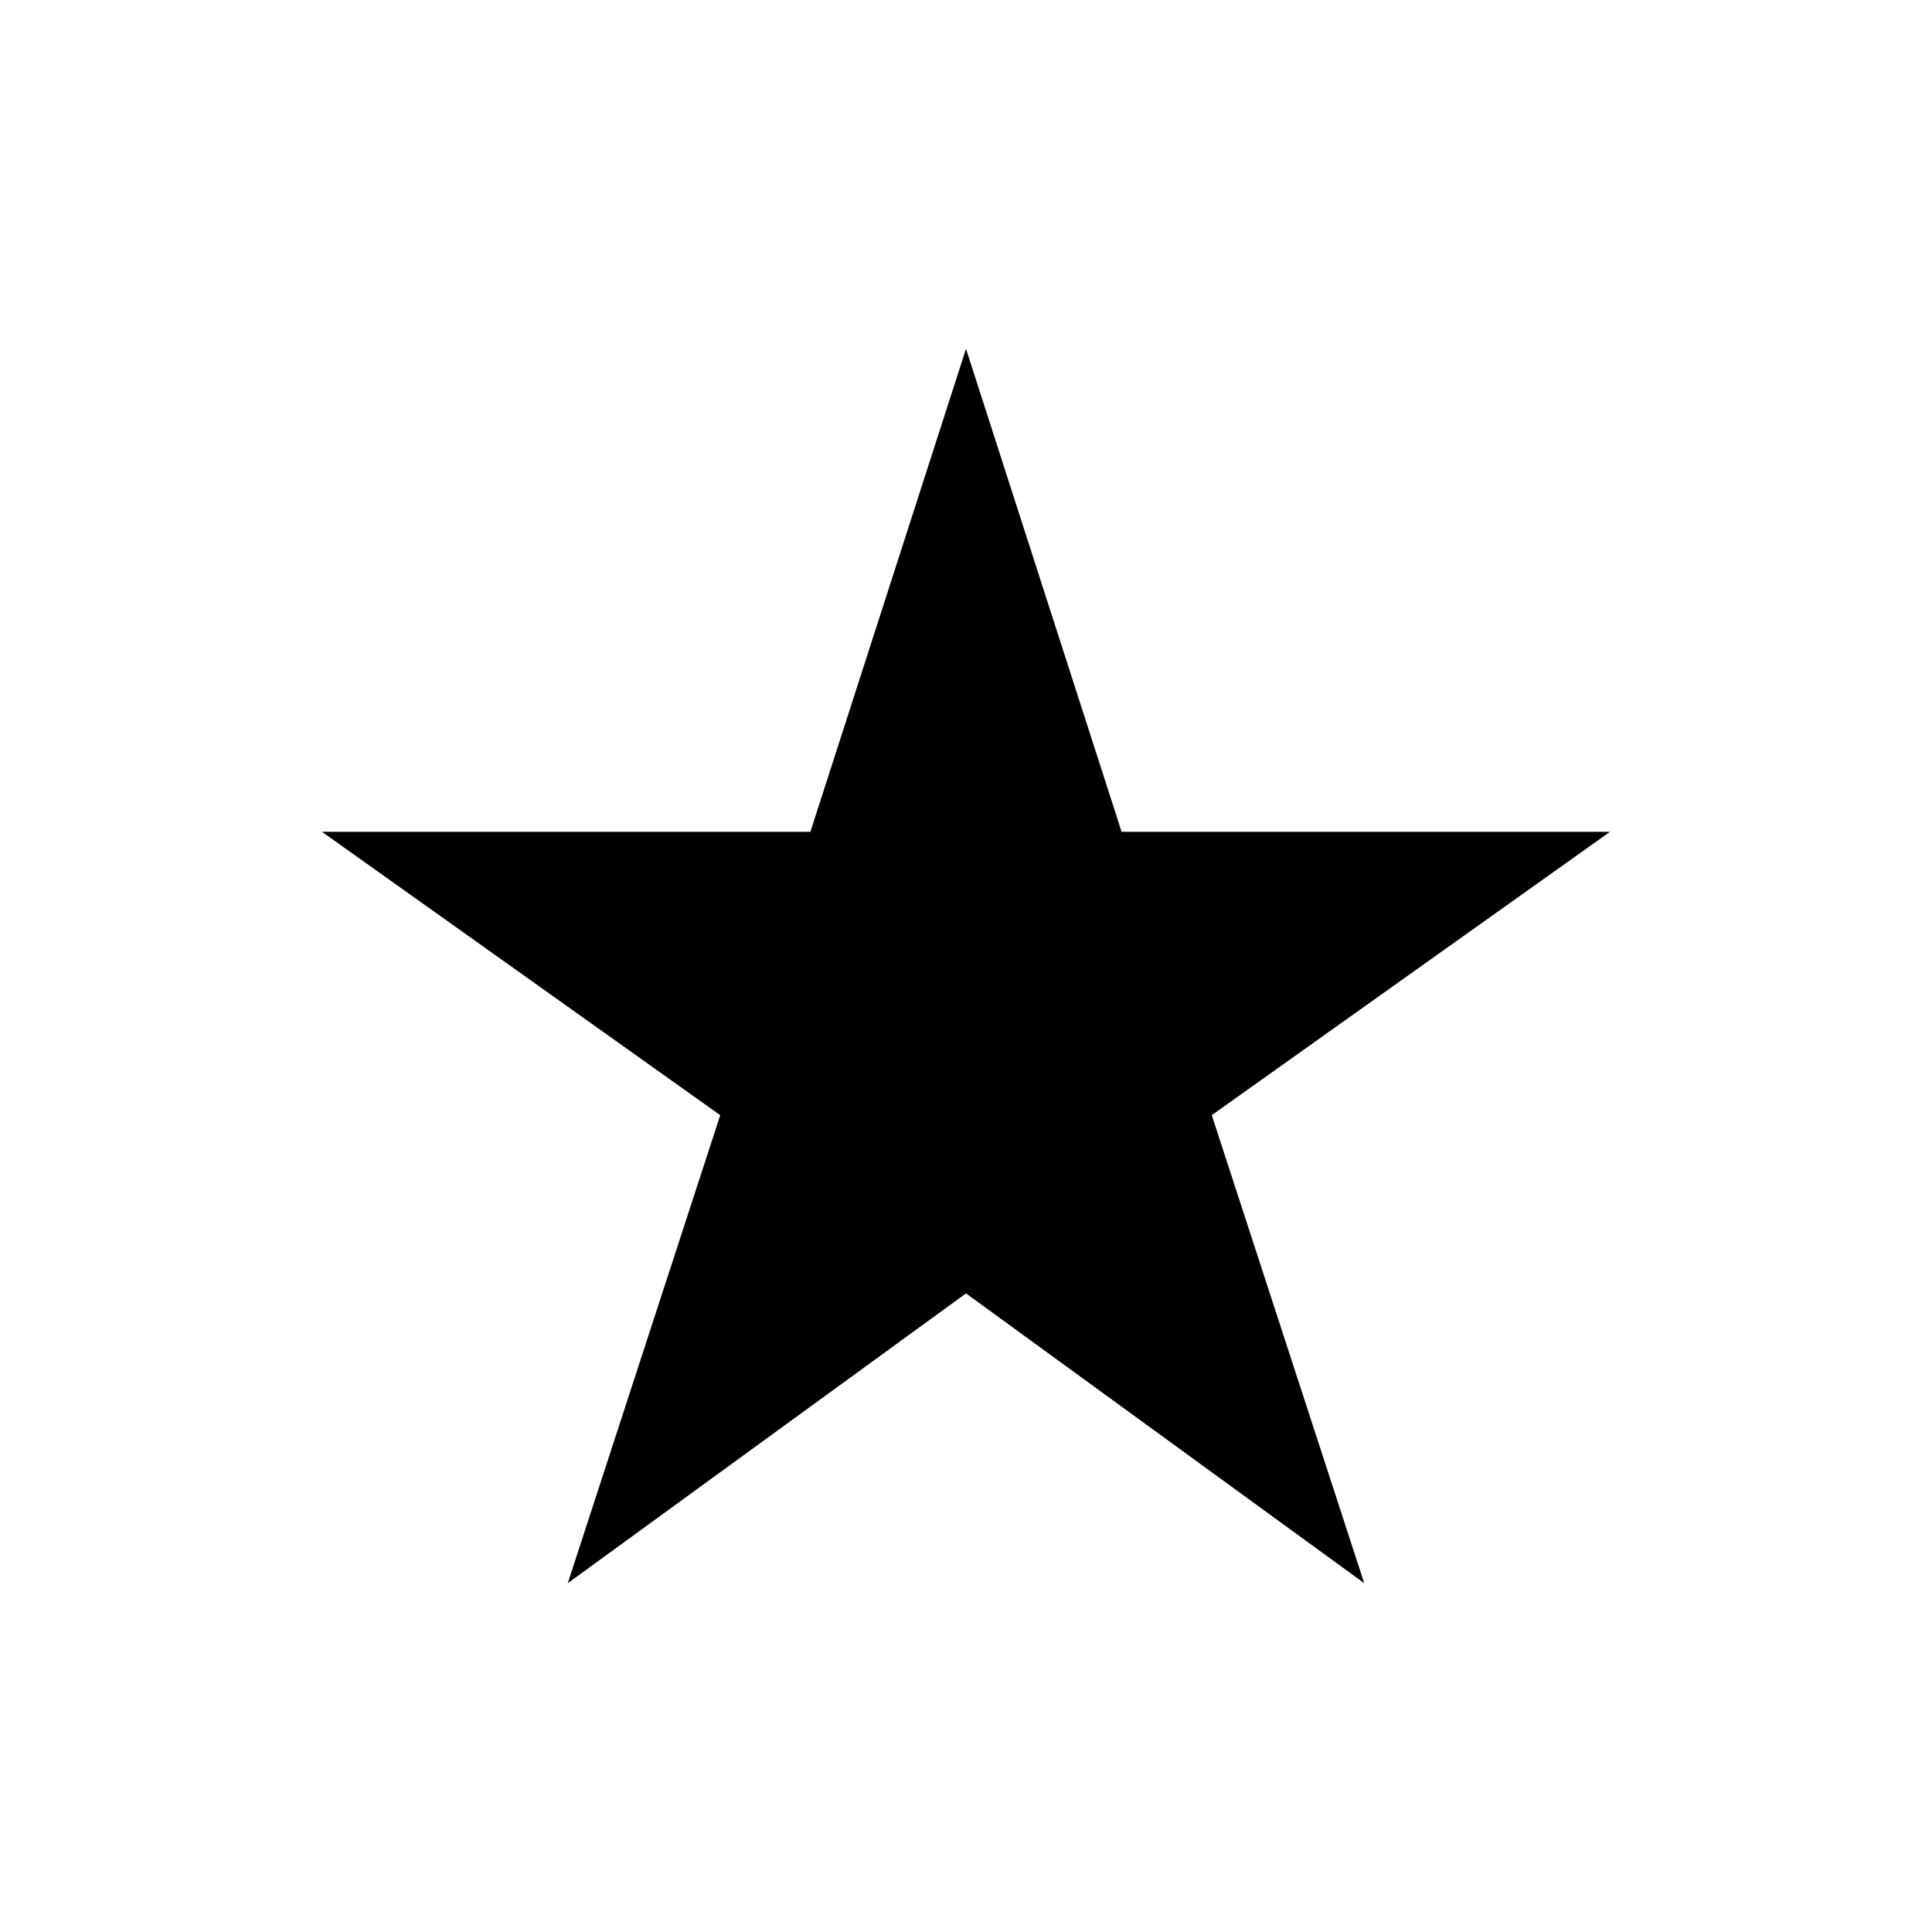 <svg viewBox="0 0 24 24" fill="none" xmlns="http://www.w3.org/2000/svg">
<path d="M12 16.067L16.947 19.667L15.053 13.853L20 10.333H13.933L12 4.333L10.067 10.333H4L8.947 13.853L7.053 19.667L12 16.067Z" fill="black"/>
</svg>
